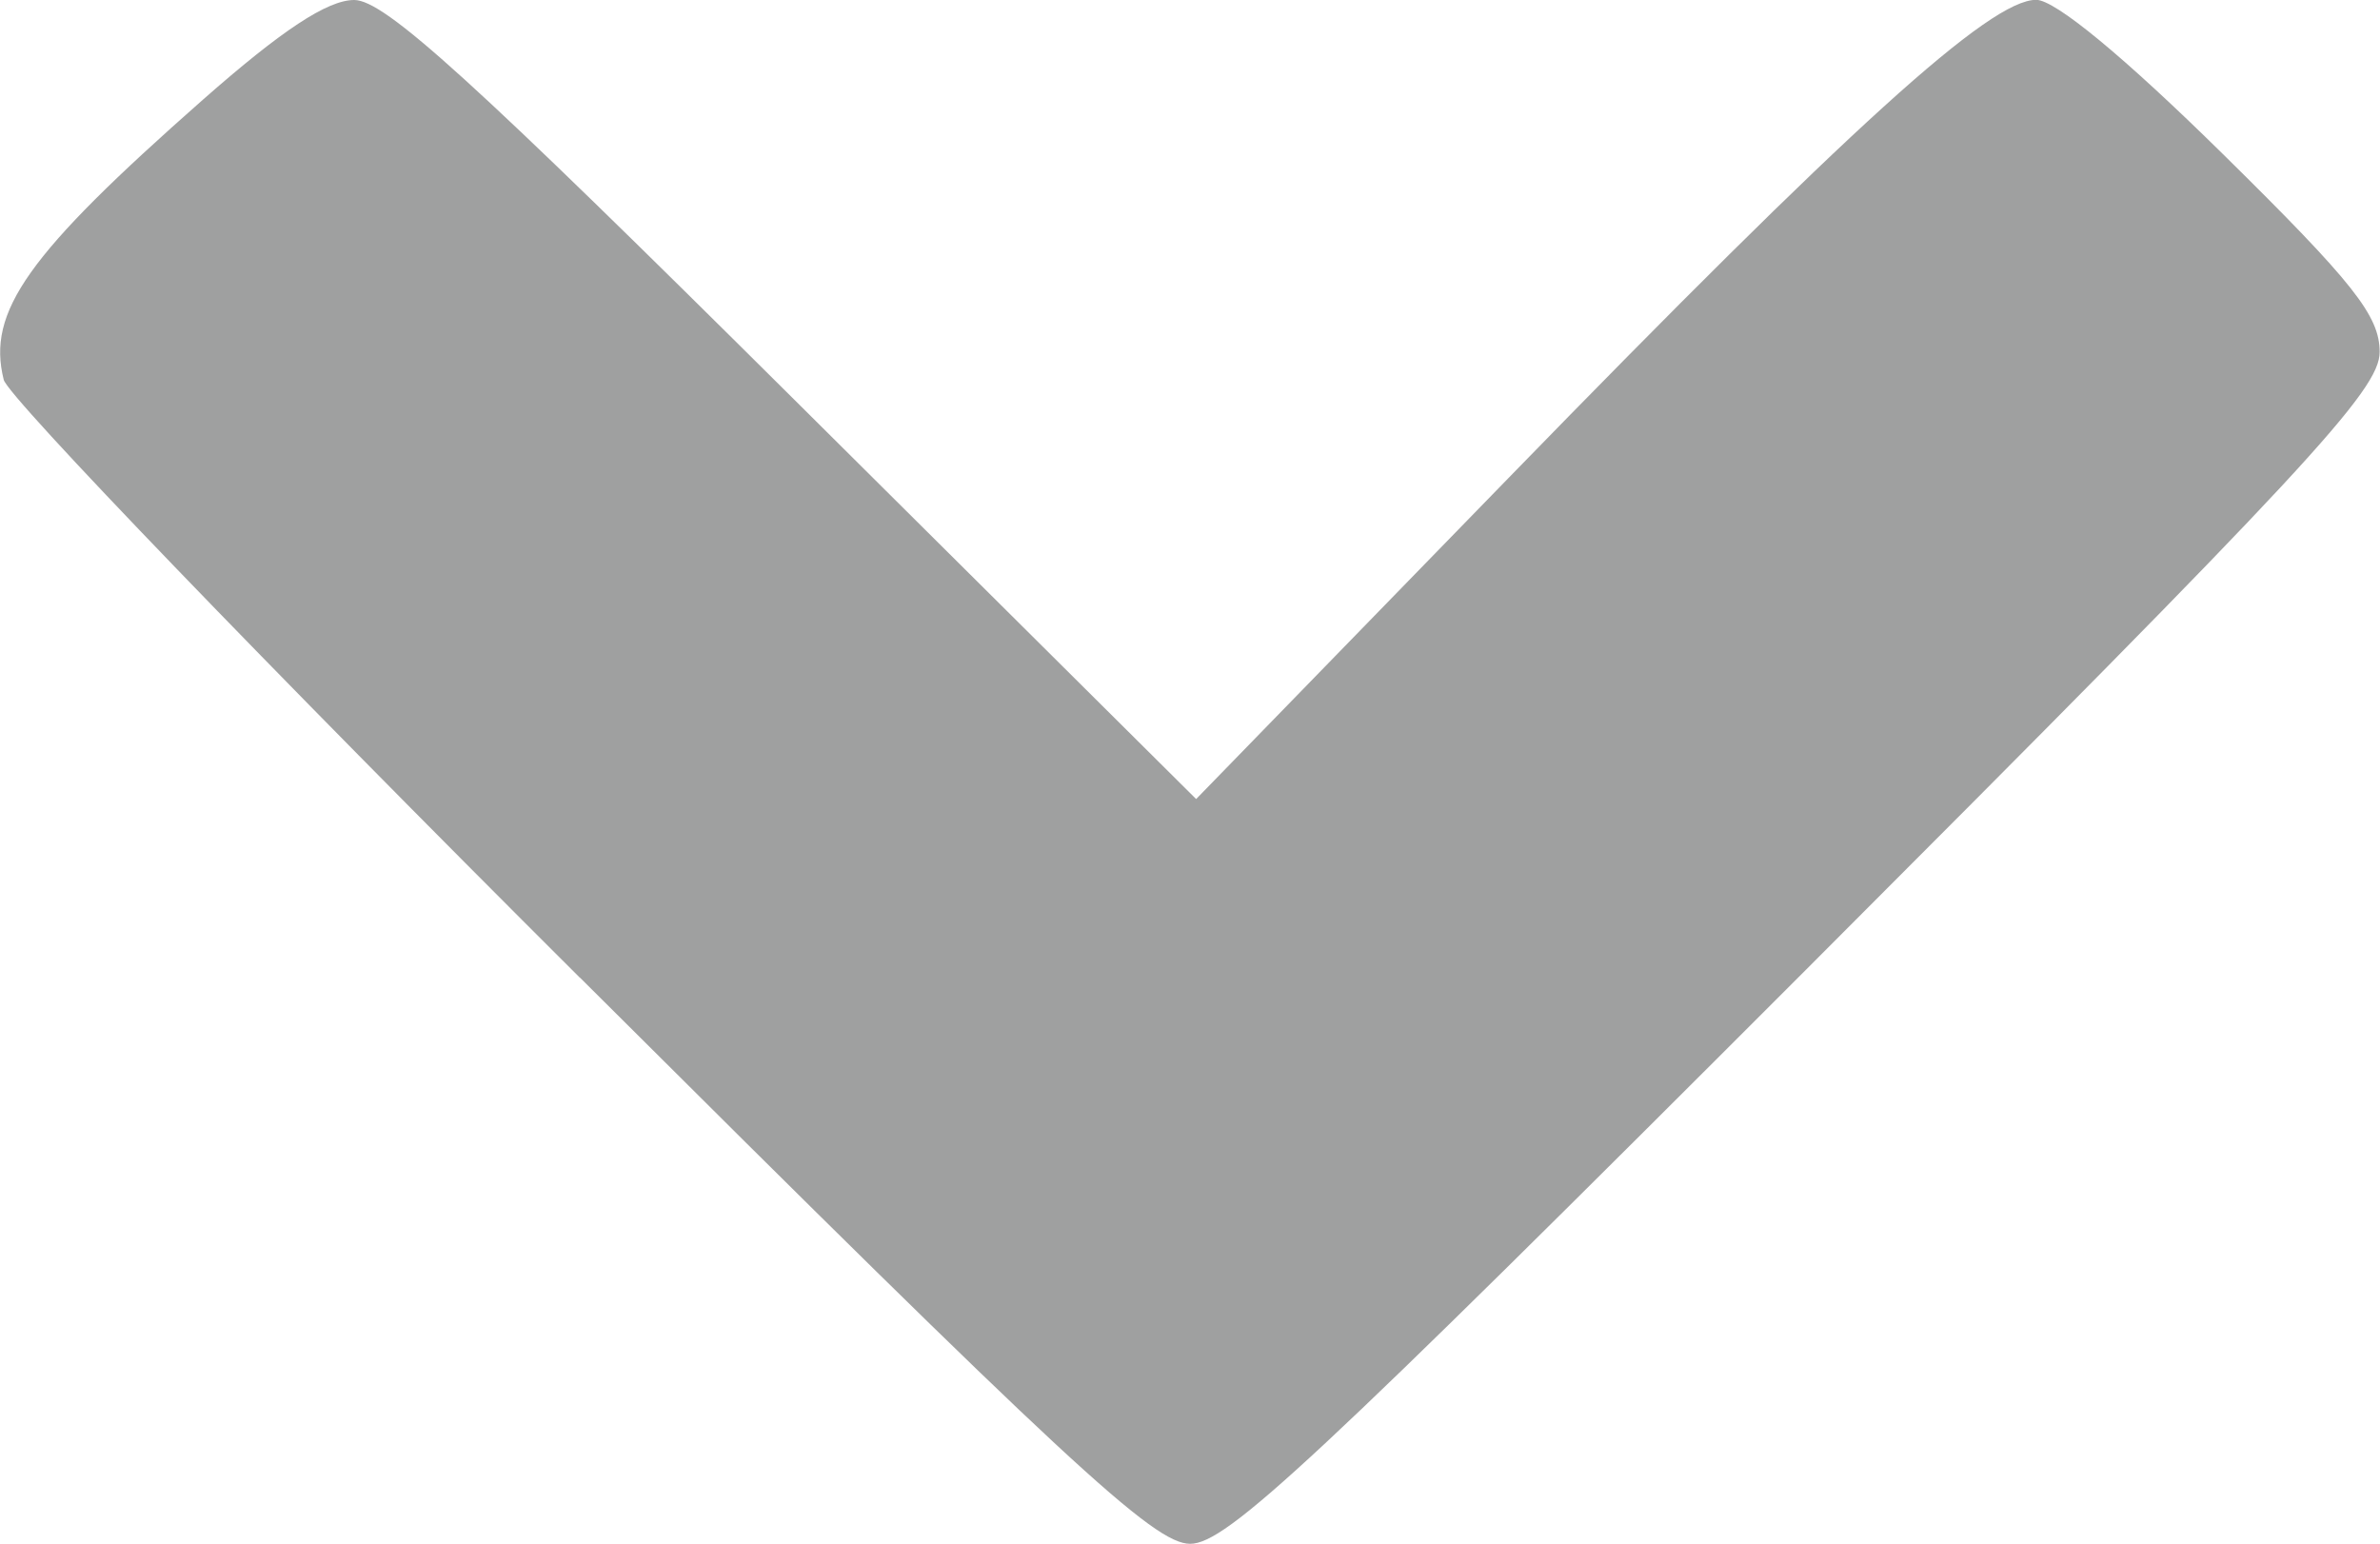 <?xml version="1.0" encoding="UTF-8" standalone="no"?>
<!-- Created with Inkscape (http://www.inkscape.org/) -->

<svg
   xmlns:dc="http://purl.org/dc/elements/1.1/"
   xmlns:cc="http://creativecommons.org/ns#"
   xmlns:rdf="http://www.w3.org/1999/02/22-rdf-syntax-ns#"
   xmlns:svg="http://www.w3.org/2000/svg"
   xmlns="http://www.w3.org/2000/svg"
   xmlns:sodipodi="http://sodipodi.sourceforge.net/DTD/sodipodi-0.dtd"
   xmlns:inkscape="http://www.inkscape.org/namespaces/inkscape"
   width="4.155mm"
   height="2.696mm"
   viewBox="0 0 14.722 9.554"
   id="svg2"
   version="1.1"
   inkscape:version="0.91 r13725"
   sodipodi:docname="icon_expand.svg">
  <defs
     id="defs4" />
  <sodipodi:namedview
     id="base"
     pagecolor="#ffffff"
     bordercolor="#666666"
     borderopacity="1.0"
     inkscape:pageopacity="0.0"
     inkscape:pageshadow="2"
     inkscape:zoom="7.9195959"
     inkscape:cx="-0.49484672"
     inkscape:cy="-11.139284"
     inkscape:document-units="px"
     inkscape:current-layer="layer1"
     showgrid="false"
     fit-margin-top="0"
     fit-margin-left="0"
     fit-margin-right="0"
     fit-margin-bottom="0"
     inkscape:window-width="1920"
     inkscape:window-height="1017"
     inkscape:window-x="1912"
     inkscape:window-y="431"
     inkscape:window-maximized="1" />
  <g
     inkscape:label="Layer 1"
     inkscape:groupmode="layer"
     id="layer1"
     transform="translate(-210.139,-505.181)">
    <path
       style="fill:#9fa0a0;fill-opacity:1"
       d="m 213.725,511.23 c -1.933,-1.927 -3.537,-3.592 -3.564,-3.699 -0.106,-0.422 0.145,-0.775 1.232,-1.733 0.488,-0.43 0.771,-0.617 0.936,-0.617 0.189,0 0.728,0.49 2.722,2.472 l 2.487,2.472 1.933,-1.987 c 2.121,-2.18 2.979,-2.958 3.264,-2.958 0.118,0 0.546,0.354 1.156,0.955 0.808,0.796 0.969,1 0.969,1.224 0,0.236 -0.444,0.714 -3.549,3.822 -3.053,3.056 -3.586,3.552 -3.81,3.552 -0.224,0 -0.756,-0.494 -3.776,-3.504 z"
       id="path4156"
       inkscape:connector-curvature="0"
       inkscape:export-xdpi="90"
       inkscape:export-ydpi="90" />
  </g>
</svg>
